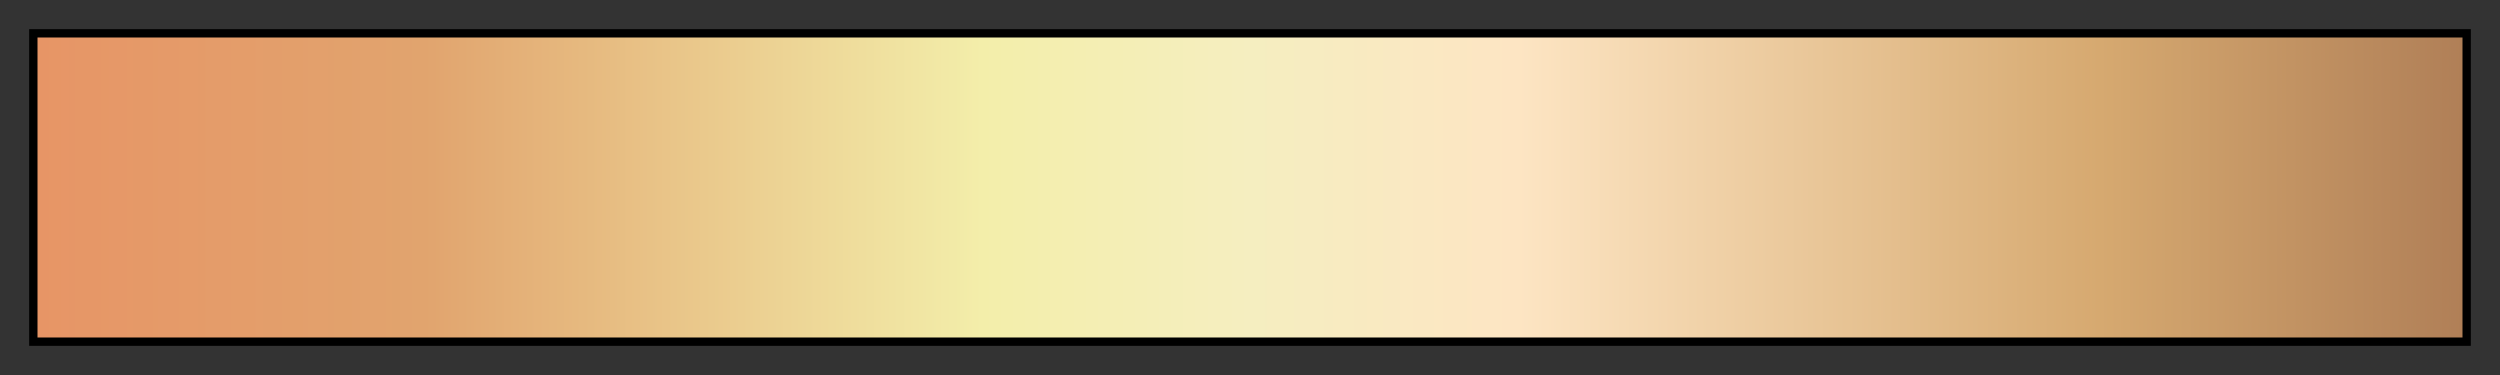 <svg height="45" viewBox="0 0 300 45" width="300" xmlns="http://www.w3.org/2000/svg" xmlns:xlink="http://www.w3.org/1999/xlink"><rect x="0" y="0" width="300" height="45" fill="#333333" stroke="none"/><linearGradient id="a" gradientUnits="objectBoundingBox" spreadMethod="pad" x1="0%" x2="100%" y1="0%" y2="0%"><stop offset="0" stop-color="#e79566"/><stop offset=".16" stop-color="#e1a46e"/><stop offset=".39" stop-color="#f3eeaa"/><stop offset=".5" stop-color="#f5eec0"/><stop offset=".61" stop-color="#fde5c3"/><stop offset=".85" stop-color="#d6a970"/><stop offset="1" stop-color="#b07f57"/></linearGradient><path d="m4 4h292v37h-292z" fill="url(#a)" stroke="#000"/></svg>